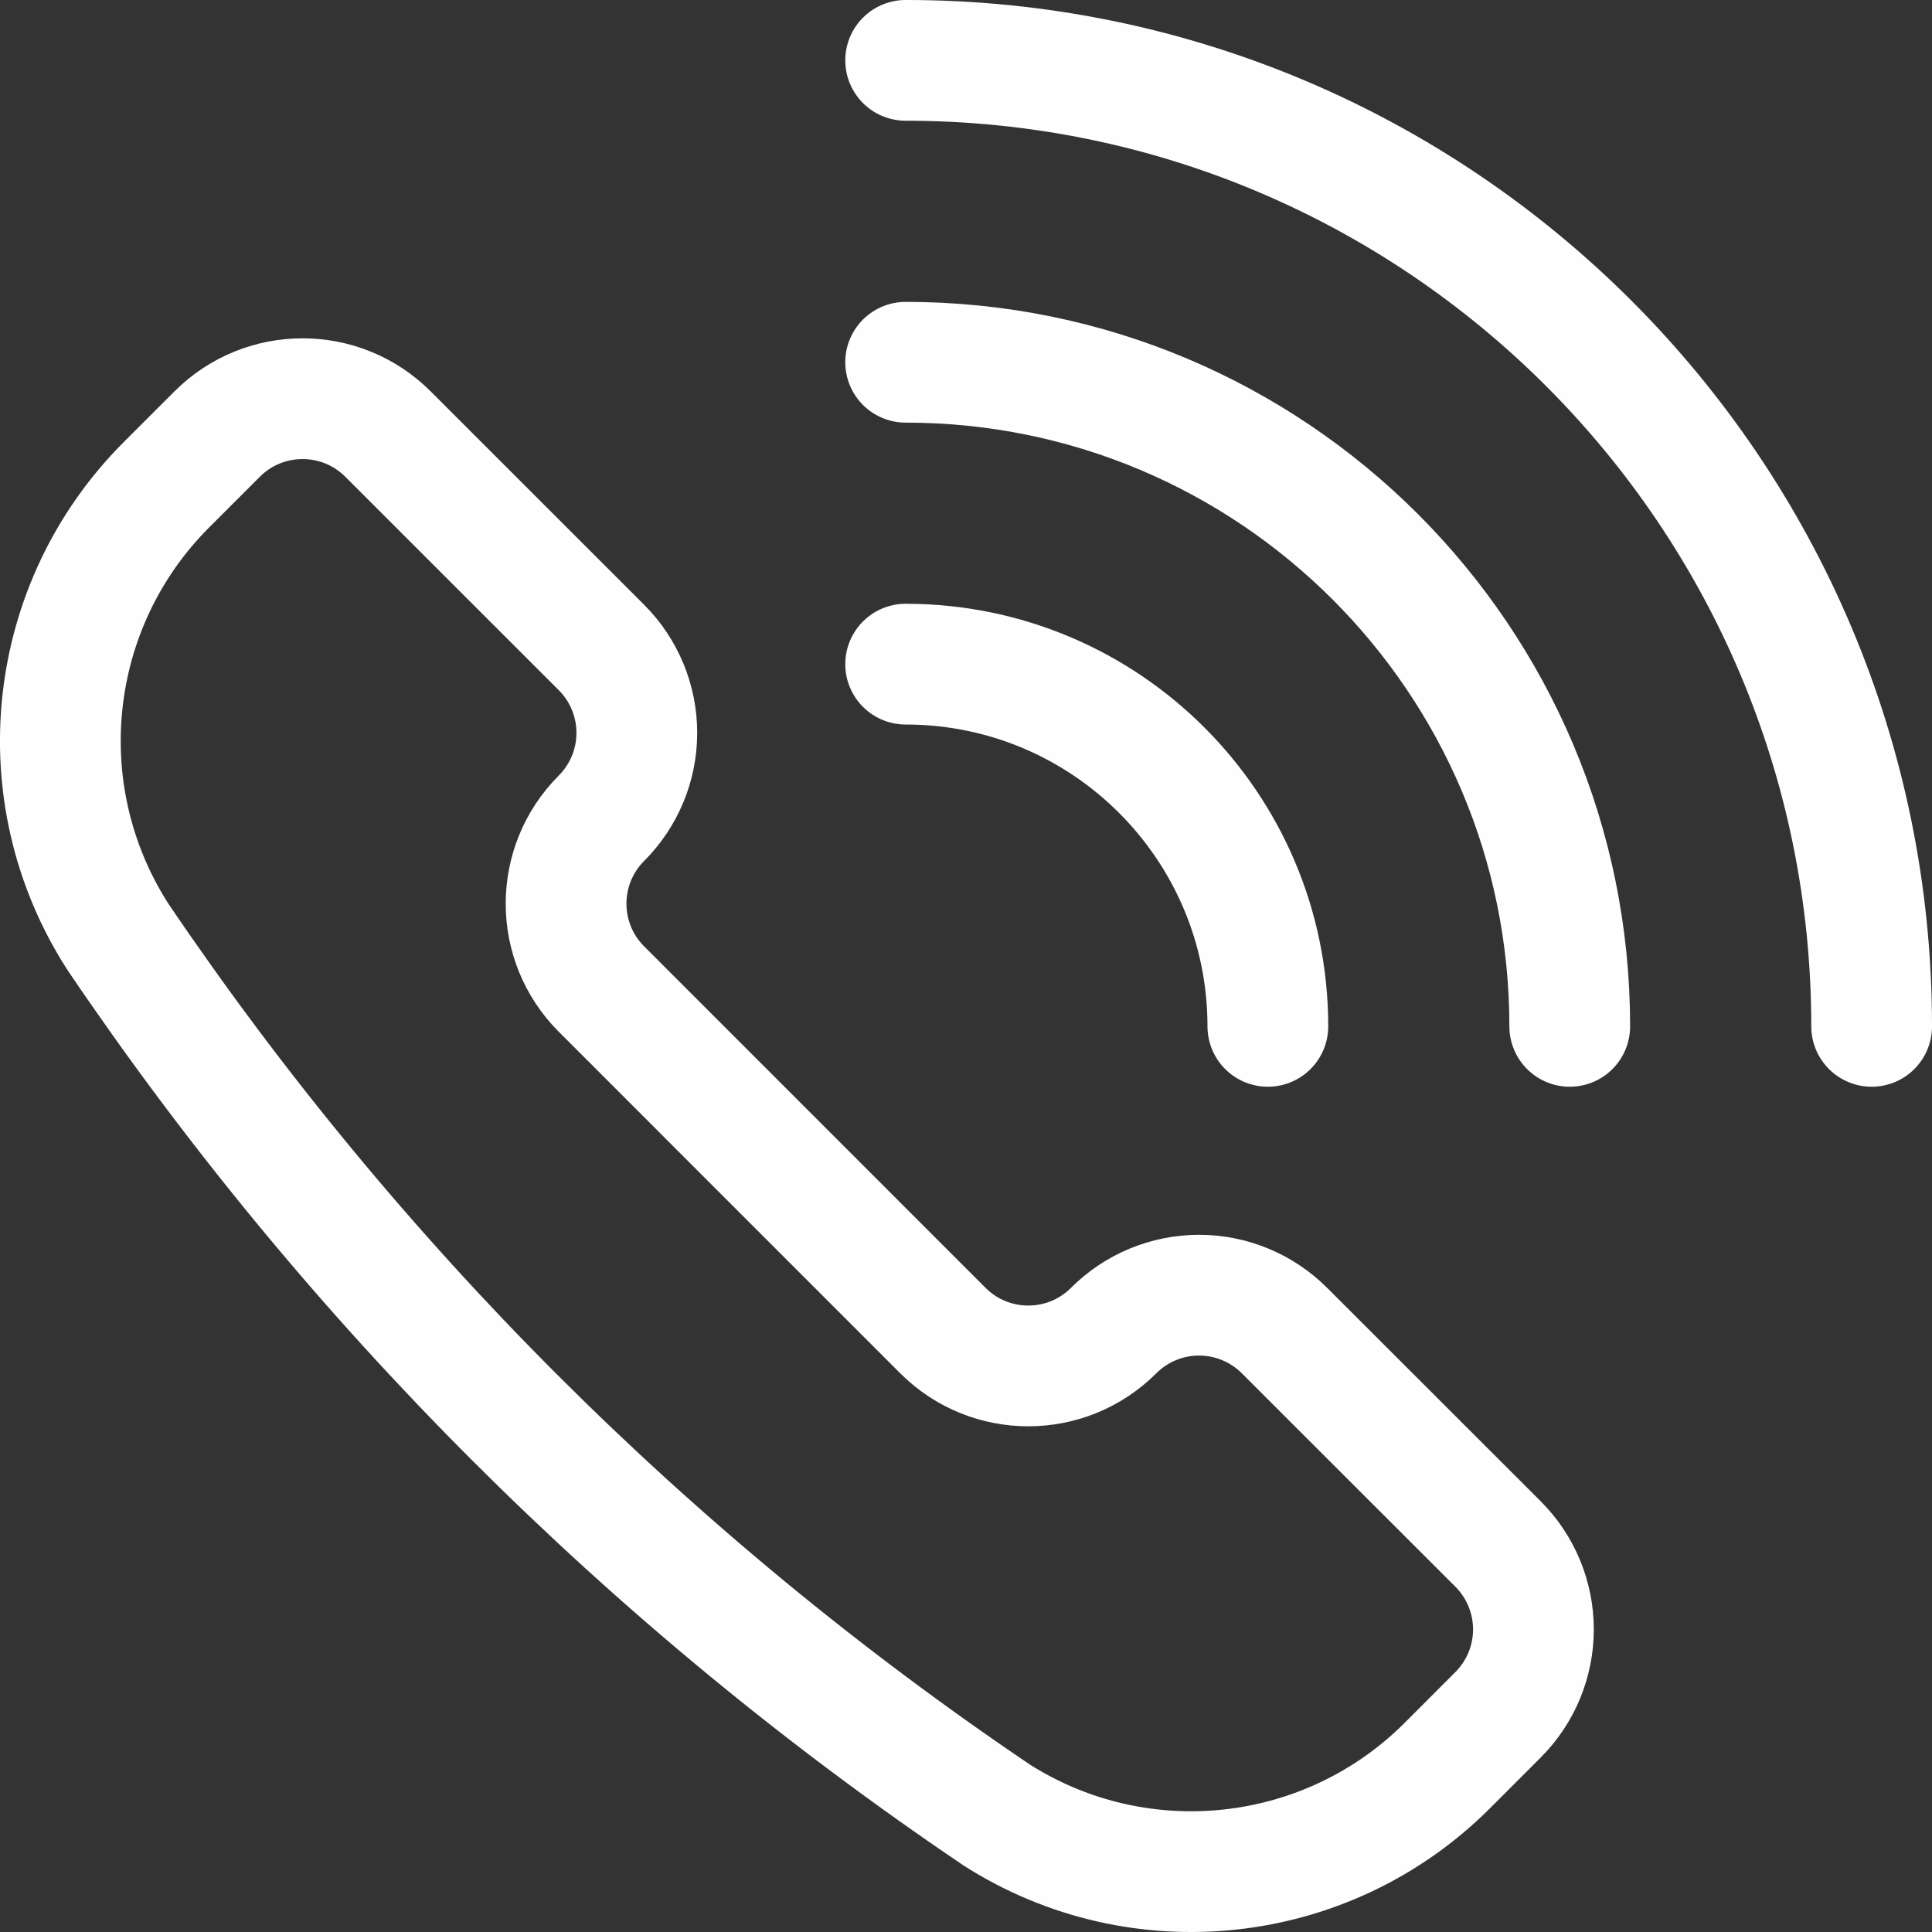 <svg width="50" height="50" viewBox="0 0 50 50" fill="none" xmlns="http://www.w3.org/2000/svg">
<rect x="0" y="0" width="50" height="50" fill="#333333" stroke="none"/>
<g clip-path="url(#clip0_77_179)">
<path fill-rule="evenodd" clip-rule="evenodd" d="M25.771 46.956L25.792 46.971C29.5 49.332 34.351 48.799 37.459 45.69L38.769 44.379C39.355 43.793 39.685 42.998 39.685 42.169C39.685 41.34 39.355 40.544 38.769 39.958L33.242 34.435C32.656 33.849 31.861 33.519 31.032 33.519C30.202 33.519 29.407 33.849 28.821 34.435C27.601 35.655 25.623 35.655 24.402 34.435L15.565 25.596C14.345 24.376 14.345 22.398 15.565 21.177C16.151 20.591 16.481 19.796 16.481 18.967C16.481 18.137 16.151 17.342 15.565 16.756L10.04 11.233C8.82 10.013 6.841 10.013 5.621 11.233L4.309 12.544C1.2 15.652 0.668 20.503 3.029 24.21L3.042 24.231C9.097 33.189 16.812 40.903 25.771 46.956Z" stroke="#FEFEFE" stroke-width="3.125" stroke-linecap="round" stroke-linejoin="round"/>
<path d="M23.438 17.188C28.615 17.188 32.812 21.385 32.812 26.562" stroke="#FEFEFE" stroke-width="3.125" stroke-linecap="round" stroke-linejoin="round"/>
<path d="M23.438 9.375C32.93 9.375 40.625 17.07 40.625 26.562" stroke="#FEFEFE" stroke-width="3.125" stroke-linecap="round" stroke-linejoin="round"/>
<path d="M23.438 1.562C37.245 1.562 48.438 12.755 48.438 26.562" stroke="#FEFEFE" stroke-width="3.125" stroke-linecap="round" stroke-linejoin="round"/>
</g>
<defs>
<clipPath id="clip0_77_179">
<rect width="50" height="50" fill="white"/>
</clipPath>
</defs>
</svg>

